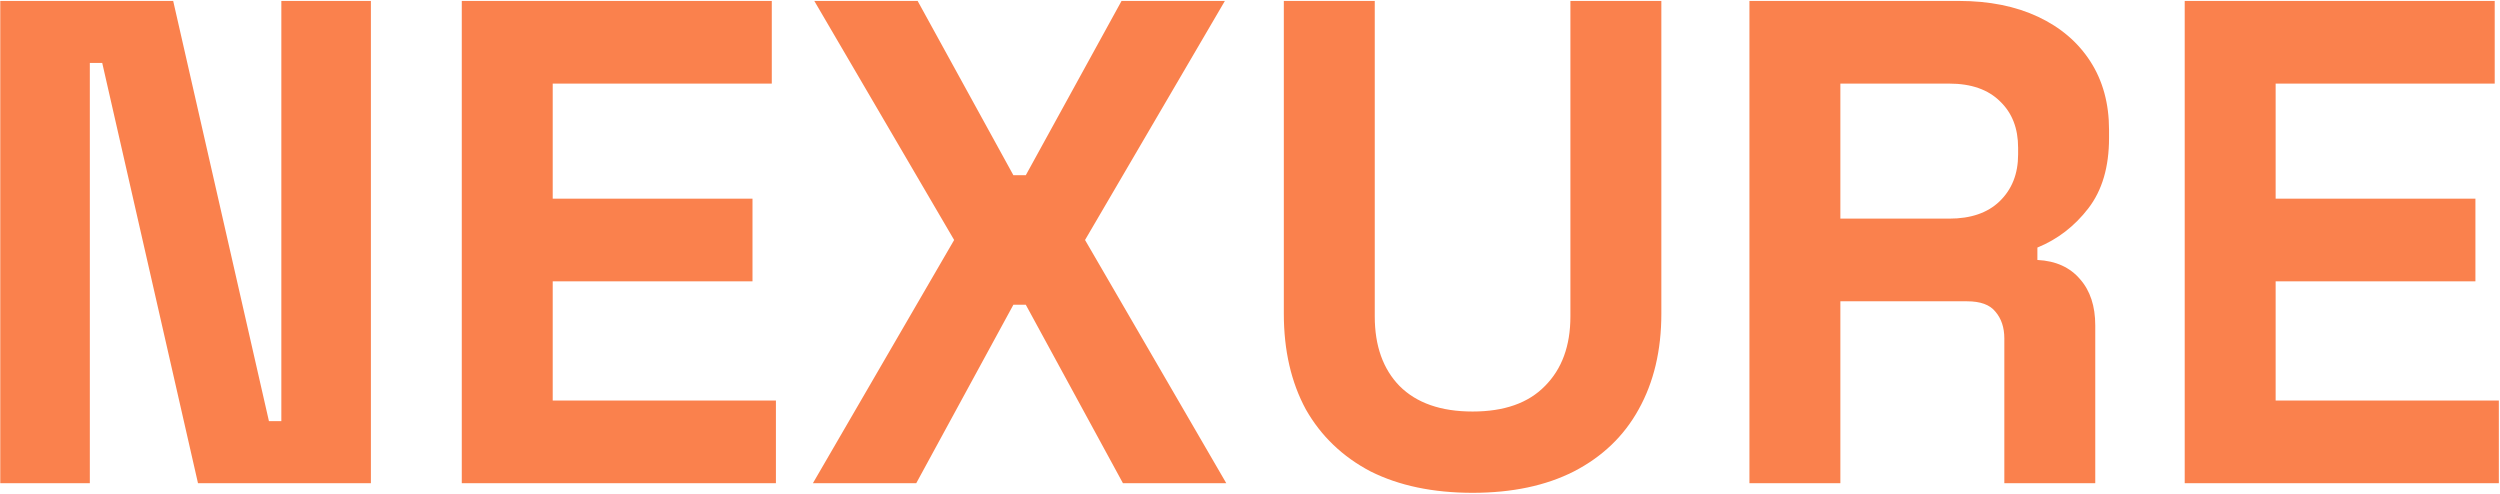 <svg width="1604" height="317" viewBox="0 0 1604 317" fill="none" xmlns="http://www.w3.org/2000/svg">
<path d="M0.172 310V0.6H111.114L172.552 270.22H180.508V0.6H237.968V310H127.026L65.588 40.38H57.632V310H0.172ZM296.277 310V0.6H495.177V53.64H354.621V127.454H482.801V180.494H354.621V256.96H497.829V310H296.277ZM521.57 310L612.18 153.974L522.454 0.6H588.754L650.192 112.426H658.148L719.586 0.6H785.886L696.16 153.974L786.77 310H720.47L658.148 195.522H650.192L587.87 310H521.57ZM944.809 316.188C919.468 316.188 897.662 311.621 879.393 302.486C861.418 293.057 847.569 279.797 837.845 262.706C828.416 245.321 823.701 224.841 823.701 201.268V0.6H882.045V203.036C882.045 221.895 887.349 236.775 897.957 247.678C908.86 258.581 924.477 264.032 944.809 264.032C965.141 264.032 980.611 258.581 991.219 247.678C1002.12 236.775 1007.57 221.895 1007.57 203.036V0.6H1065.92V201.268C1065.92 224.841 1061.05 245.321 1051.33 262.706C1041.9 279.797 1028.05 293.057 1009.78 302.486C991.808 311.621 970.15 316.188 944.809 316.188ZM1122.44 310V0.6H1256.81C1276.25 0.6 1293.2 3.989 1307.64 10.766C1322.07 17.543 1333.27 27.12 1341.23 39.496C1349.18 51.872 1353.16 66.458 1353.16 83.254V88.558C1353.16 107.122 1348.74 122.15 1339.9 133.642C1331.06 145.134 1320.16 153.532 1307.19 158.836V166.792C1318.98 167.381 1328.11 171.507 1334.6 179.168C1341.08 186.535 1344.32 196.406 1344.32 208.782V310H1285.98V217.18C1285.98 210.108 1284.06 204.362 1280.23 199.942C1276.7 195.522 1270.65 193.312 1262.11 193.312H1180.78V310H1122.44ZM1180.78 140.272H1250.62C1264.47 140.272 1275.22 136.589 1282.88 129.222C1290.84 121.561 1294.82 111.542 1294.82 99.166V94.746C1294.82 82.37 1290.99 72.499 1283.33 65.132C1275.66 57.471 1264.76 53.64 1250.62 53.64H1180.78V140.272ZM1401.71 310V0.6H1600.61V53.64H1460.05V127.454H1588.23V180.494H1460.05V256.96H1603.26V310H1401.71Z" fill="#FA814D"/>
</svg>
